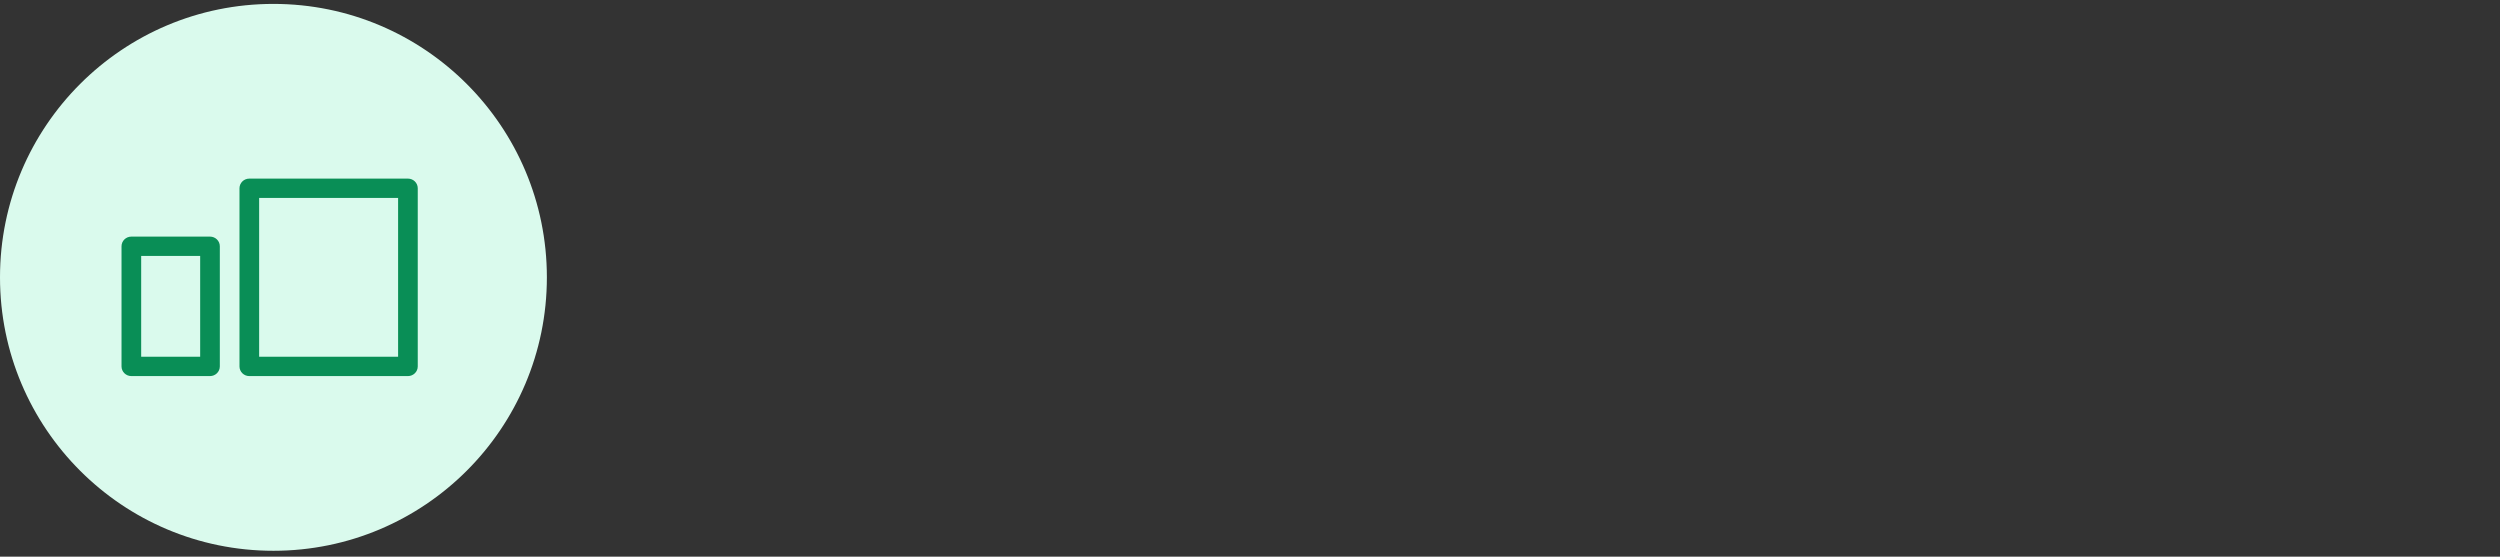 <svg width="256" height="57" viewBox="0 0 256 57" fill="none" xmlns="http://www.w3.org/2000/svg">
<rect x="0" y="0" width="256" height="57" fill="#333333" stroke="none"/>
<circle cx="28" cy="28.4" r="28" fill="#DAFAED"/>
<path fill-rule="evenodd" clip-rule="evenodd" d="M12.444 25.218C12.444 24.671 12.895 24.228 13.451 24.228H21.503C22.059 24.228 22.51 24.671 22.51 25.218V37.521C22.51 38.068 22.059 38.511 21.503 38.511H13.451C12.895 38.511 12.444 38.068 12.444 37.521V25.218ZM14.457 26.208V36.531H20.497V26.208H14.457Z" fill="#098E56"/>
<path fill-rule="evenodd" clip-rule="evenodd" d="M25.529 18.289C24.973 18.289 24.523 18.732 24.523 19.279V37.521C24.523 38.068 24.973 38.511 25.529 38.511H41.771C42.327 38.511 42.778 38.068 42.778 37.521V19.279C42.778 18.732 42.327 18.289 41.771 18.289H25.529ZM26.536 36.531V20.268H40.765V36.531H26.536Z" fill="#098E56"/>
</svg>
